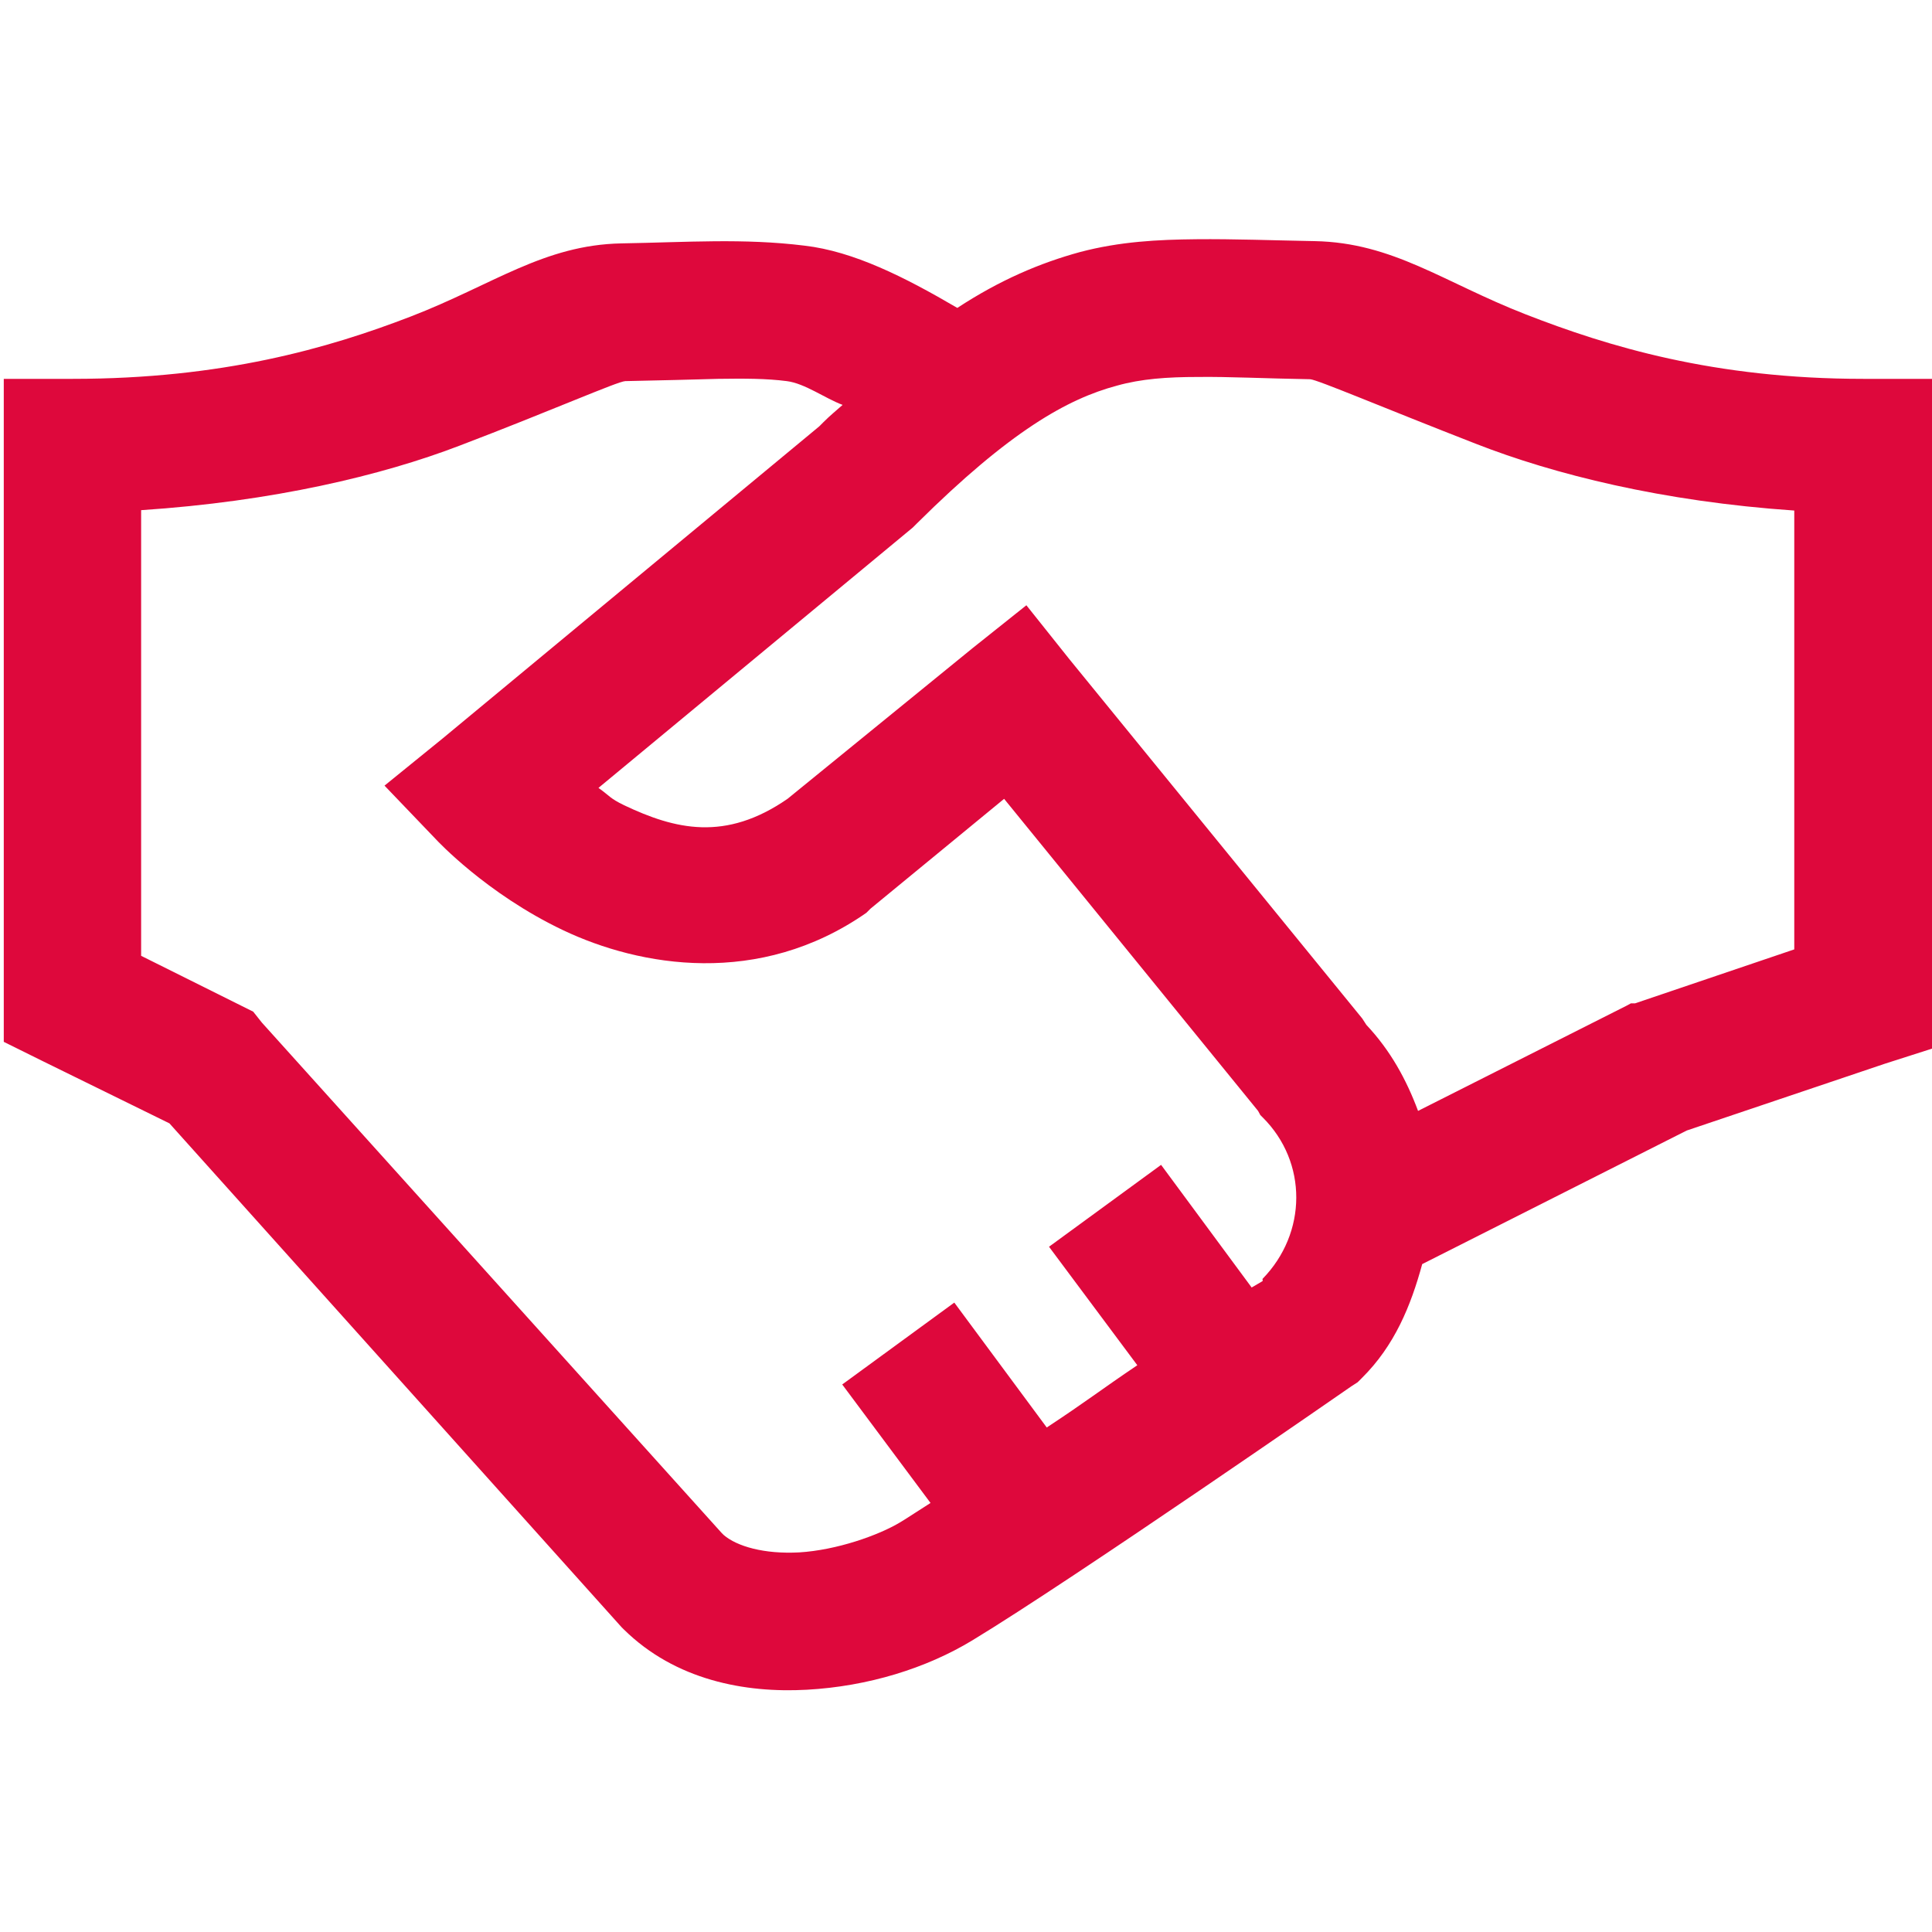<?xml version="1.0" encoding="utf-8"?>
<!-- Generator: Adobe Illustrator 26.0.3, SVG Export Plug-In . SVG Version: 6.00 Build 0)  -->
<svg version="1.1" id="Capa_1" xmlns="http://www.w3.org/2000/svg" xmlns:xlink="http://www.w3.org/1999/xlink" x="0px" y="0px"
	 viewBox="0 0 512 512" style="enable-background:new 0 0 512 512;" xml:space="preserve">
<style type="text/css">
	.st0{fill:#DE083C;}
</style>
<path class="st0" d="M317,63.4c-10.1,0.1-20.2,0.6-30.8,3.4c-10.6,2.9-21.2,7.4-32.5,14.8c-14-8.2-27.5-15-40.5-16.5
	c-16.1-2-31.1-0.9-48.5-0.6c-20.6,0.4-34.1,11-55.9,19.4c-21.8,8.4-49.9,16.5-89.5,16.5H1v175.7l10.3,5.1l33.6,16.5l119.8,133.5
	l0.6,0.6c13.7,13.5,32.2,16.9,48.5,16s31.7-5.7,43.9-13.1c26.9-16.3,100.4-67.3,100.4-67.3l1.7-1.1l1.1-1.1c8.7-8.6,13-19.2,16-30.2
	l70.1-35.4l52.5-17.7l12.5-4V100.4h-18.2c-39.6,0-67.7-8.6-89.5-17.1s-35.1-19-55.9-19.4C337.2,63.7,327.1,63.3,317,63.4z
	 M317.5,99.9c8.2-0.1,17.7,0.4,29.7,0.6c1.9,0.1,19.5,7.6,43.9,17.1c20.7,8.1,49.4,15.3,84.4,17.7v116.3l-42.2,14.3h-1.1l-1.1,0.6
	l-55.3,27.9c-3.1-8.3-7.3-16-13.7-22.8l-1.1-1.7l-77.6-95.2l-11.4-14.3l-14.3,11.4l-49,39.9c-16.5,11.4-29.8,8.1-43.3,1.7
	c-3.9-1.9-3.7-2.4-6.8-4.6l83.3-69l1.1-1.1c24.7-24.5,39.9-33,53-36.5C302.4,100.4,309.3,99.9,317.5,99.9z M190.3,100.4
	c7-0.1,12.8-0.1,18.2,0.6c4.8,0.6,10.2,4.6,14.8,6.3c-1.9,1.7-3.2,2.7-5.1,4.6c-0.4,0.4-0.7,0.7-1.1,1.1l-99.8,82.7l-15.4,12.5
	l13.7,14.3c0,0,13.2,14.3,33.6,24s52,15.2,80.4-4.6l1.1-1.1l35.4-29.1l67.3,82.7l0.6,1.1l0.6,0.6c12,11.9,11.8,30.7,0,42.8
	c-0.1,0.1,0.1,0.4,0,0.6c-0.1,0.1-2.6,1.5-2.9,1.7l-24-32.5l-29.7,21.7l23.4,31.4c-9.5,6.4-13.8,9.8-24,16.5l-24.5-33.1l-29.7,21.7
	l23.4,31.4c-2.1,1.3-6.3,4.1-8,5.1c-5.8,3.5-16.9,7.4-26.8,8c-9.3,0.5-16.5-1.6-20-4.6l-0.6-0.6L69.4,271l-2.3-2.9l-29.7-14.8V135.2
	c34.9-2.3,63.8-9.2,84.4-17.1c24.4-9.3,41.8-17,43.9-17.1C175.2,100.8,183.4,100.6,190.3,100.4z"/>
</svg>
